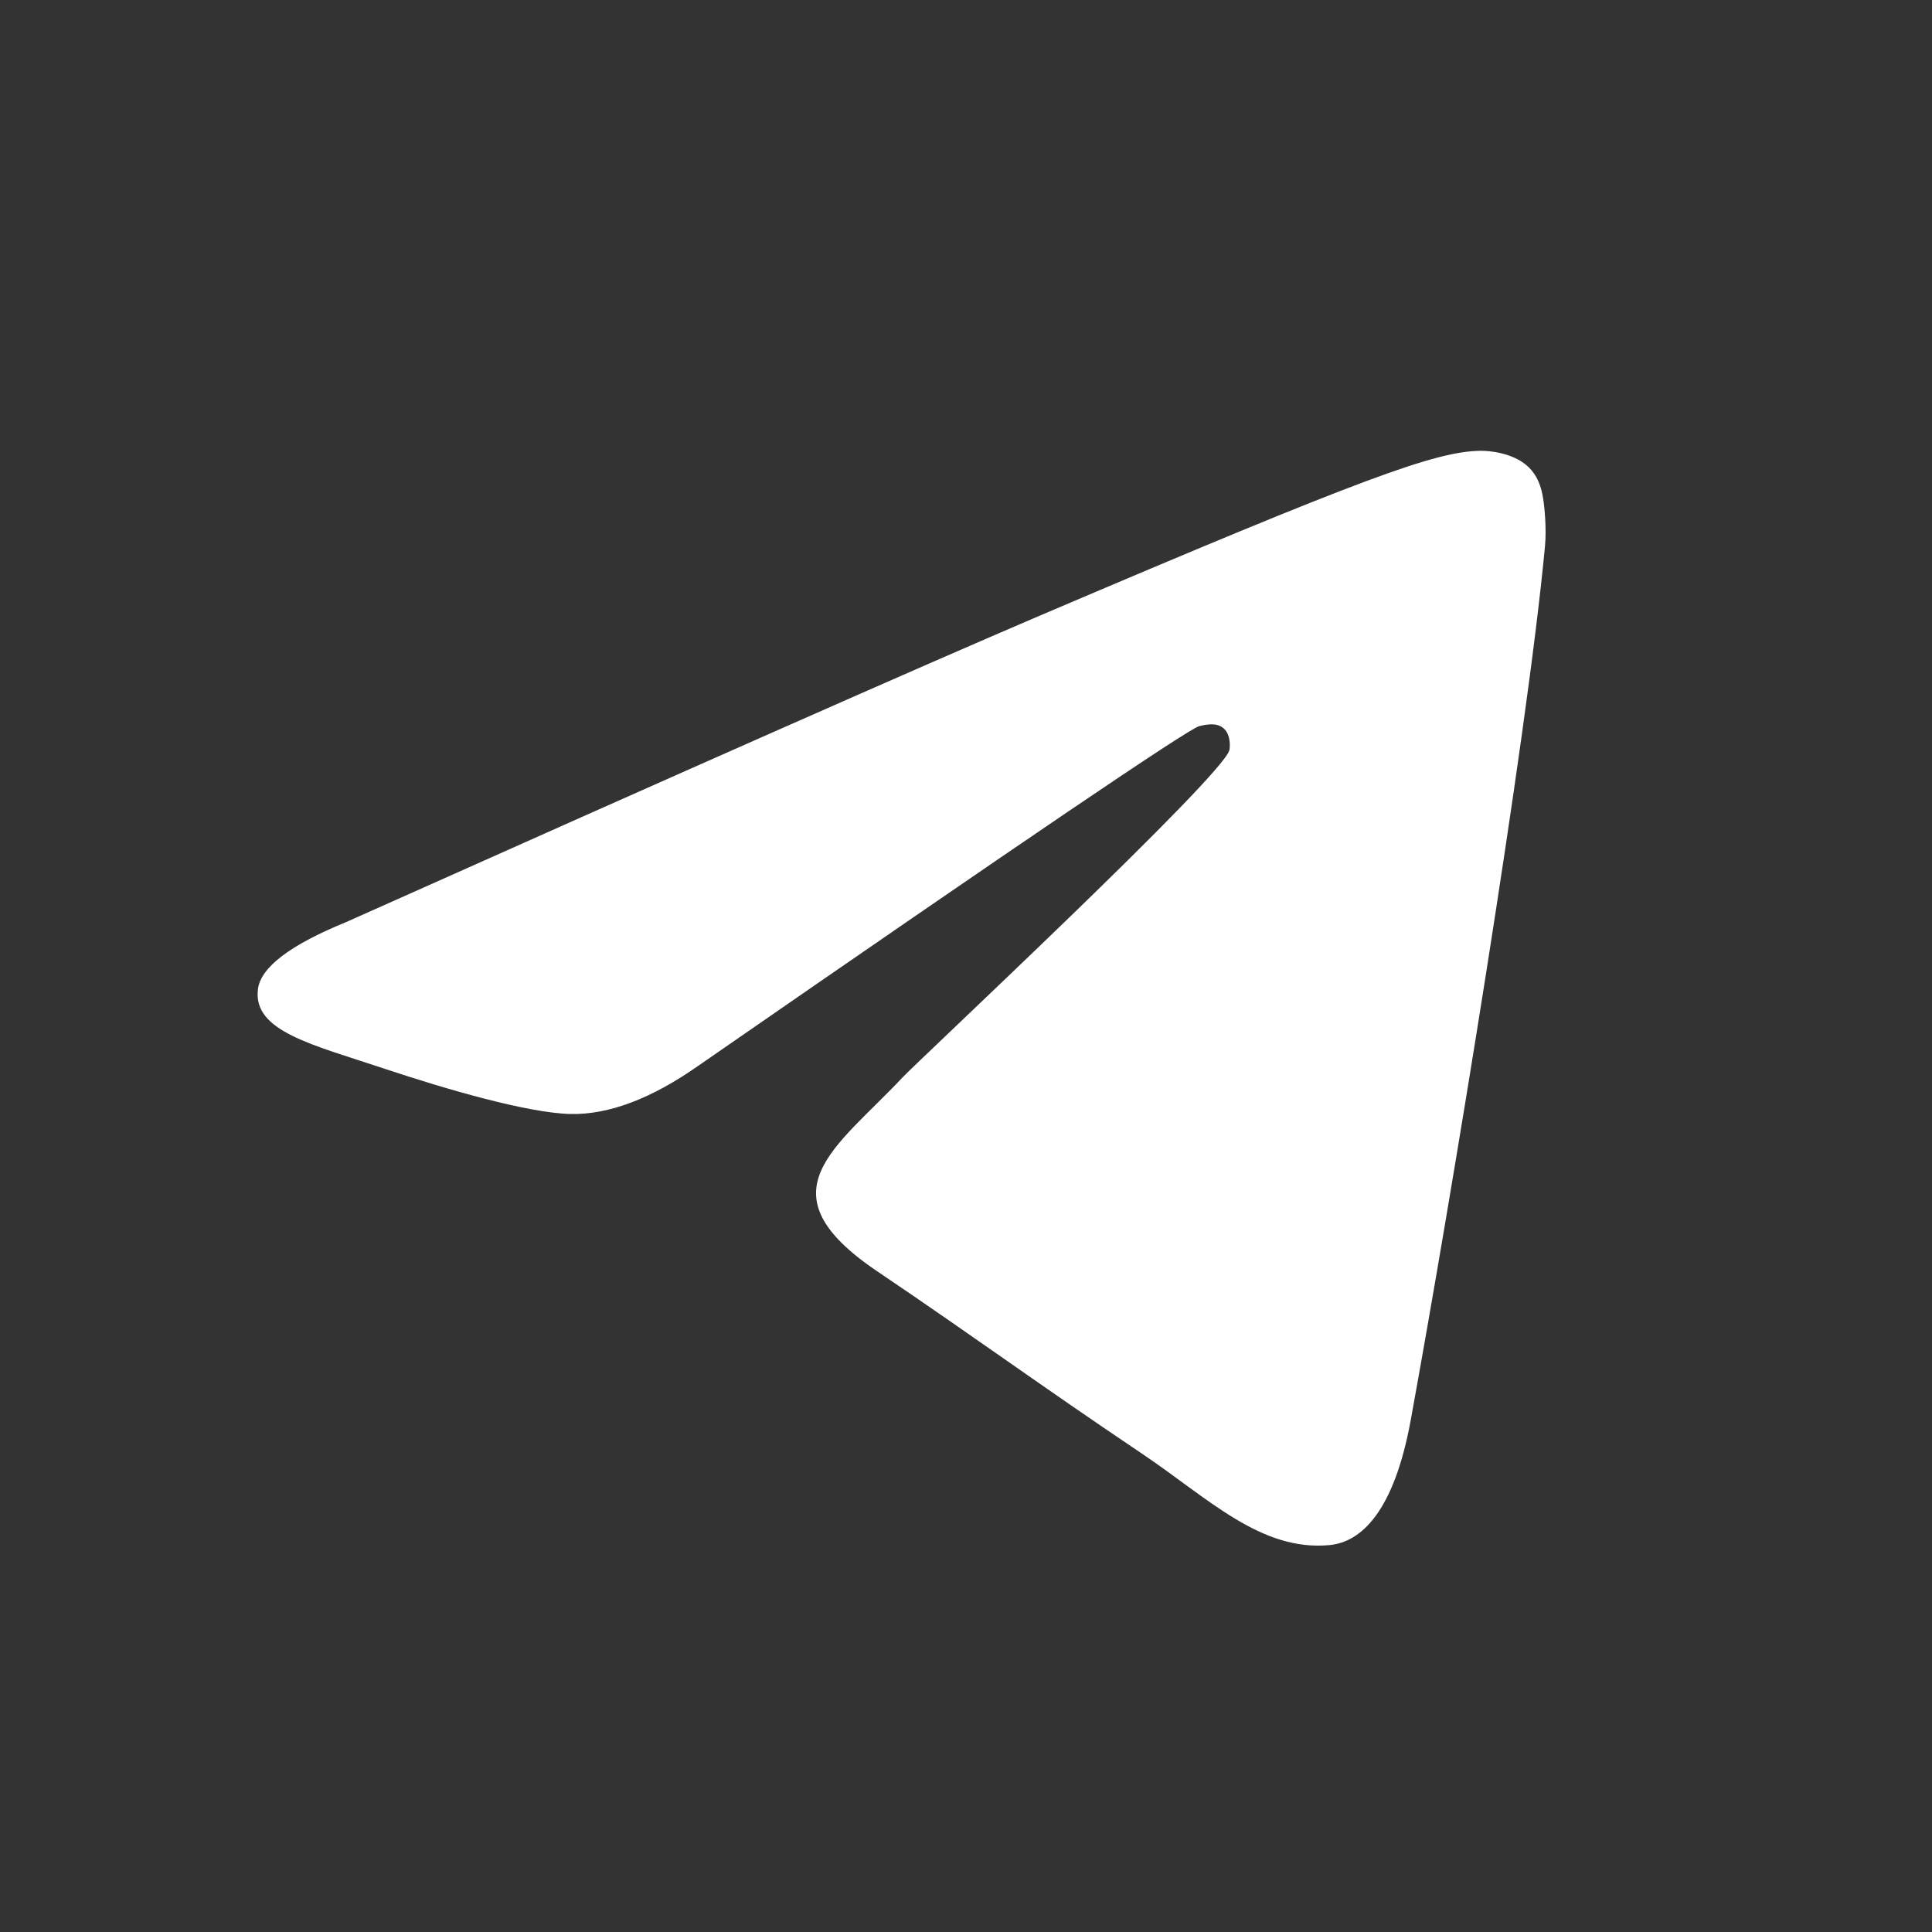 <?xml version="1.0" encoding="UTF-8"?> <svg xmlns="http://www.w3.org/2000/svg" width="30" height="30" viewBox="0 0 30 30" fill="none"><rect x="0" y="0" width="30" height="30" fill="#333333" stroke="none"/><path fill-rule="evenodd" clip-rule="evenodd" d="M5.375 14.318C10.744 11.919 14.324 10.338 16.115 9.573C21.229 7.392 22.292 7.013 22.985 7C23.137 6.997 23.478 7.036 23.698 7.22C23.884 7.375 23.936 7.584 23.96 7.731C23.985 7.878 24.015 8.213 23.991 8.475C23.714 11.462 22.515 18.71 21.905 22.055C21.646 23.471 21.138 23.945 20.646 23.992C19.577 24.093 18.765 23.267 17.729 22.57C16.108 21.48 15.192 20.802 13.619 19.739C11.8 18.51 12.979 17.834 14.015 16.73C14.287 16.442 18.999 12.046 19.09 11.647C19.101 11.597 19.112 11.411 19.004 11.313C18.896 11.215 18.738 11.248 18.623 11.275C18.46 11.313 15.871 13.068 10.855 16.541C10.12 17.059 9.454 17.311 8.858 17.298C8.2 17.283 6.935 16.916 5.995 16.603C4.842 16.218 3.925 16.015 4.005 15.362C4.046 15.022 4.503 14.674 5.375 14.318Z" fill="white"></path></svg> 